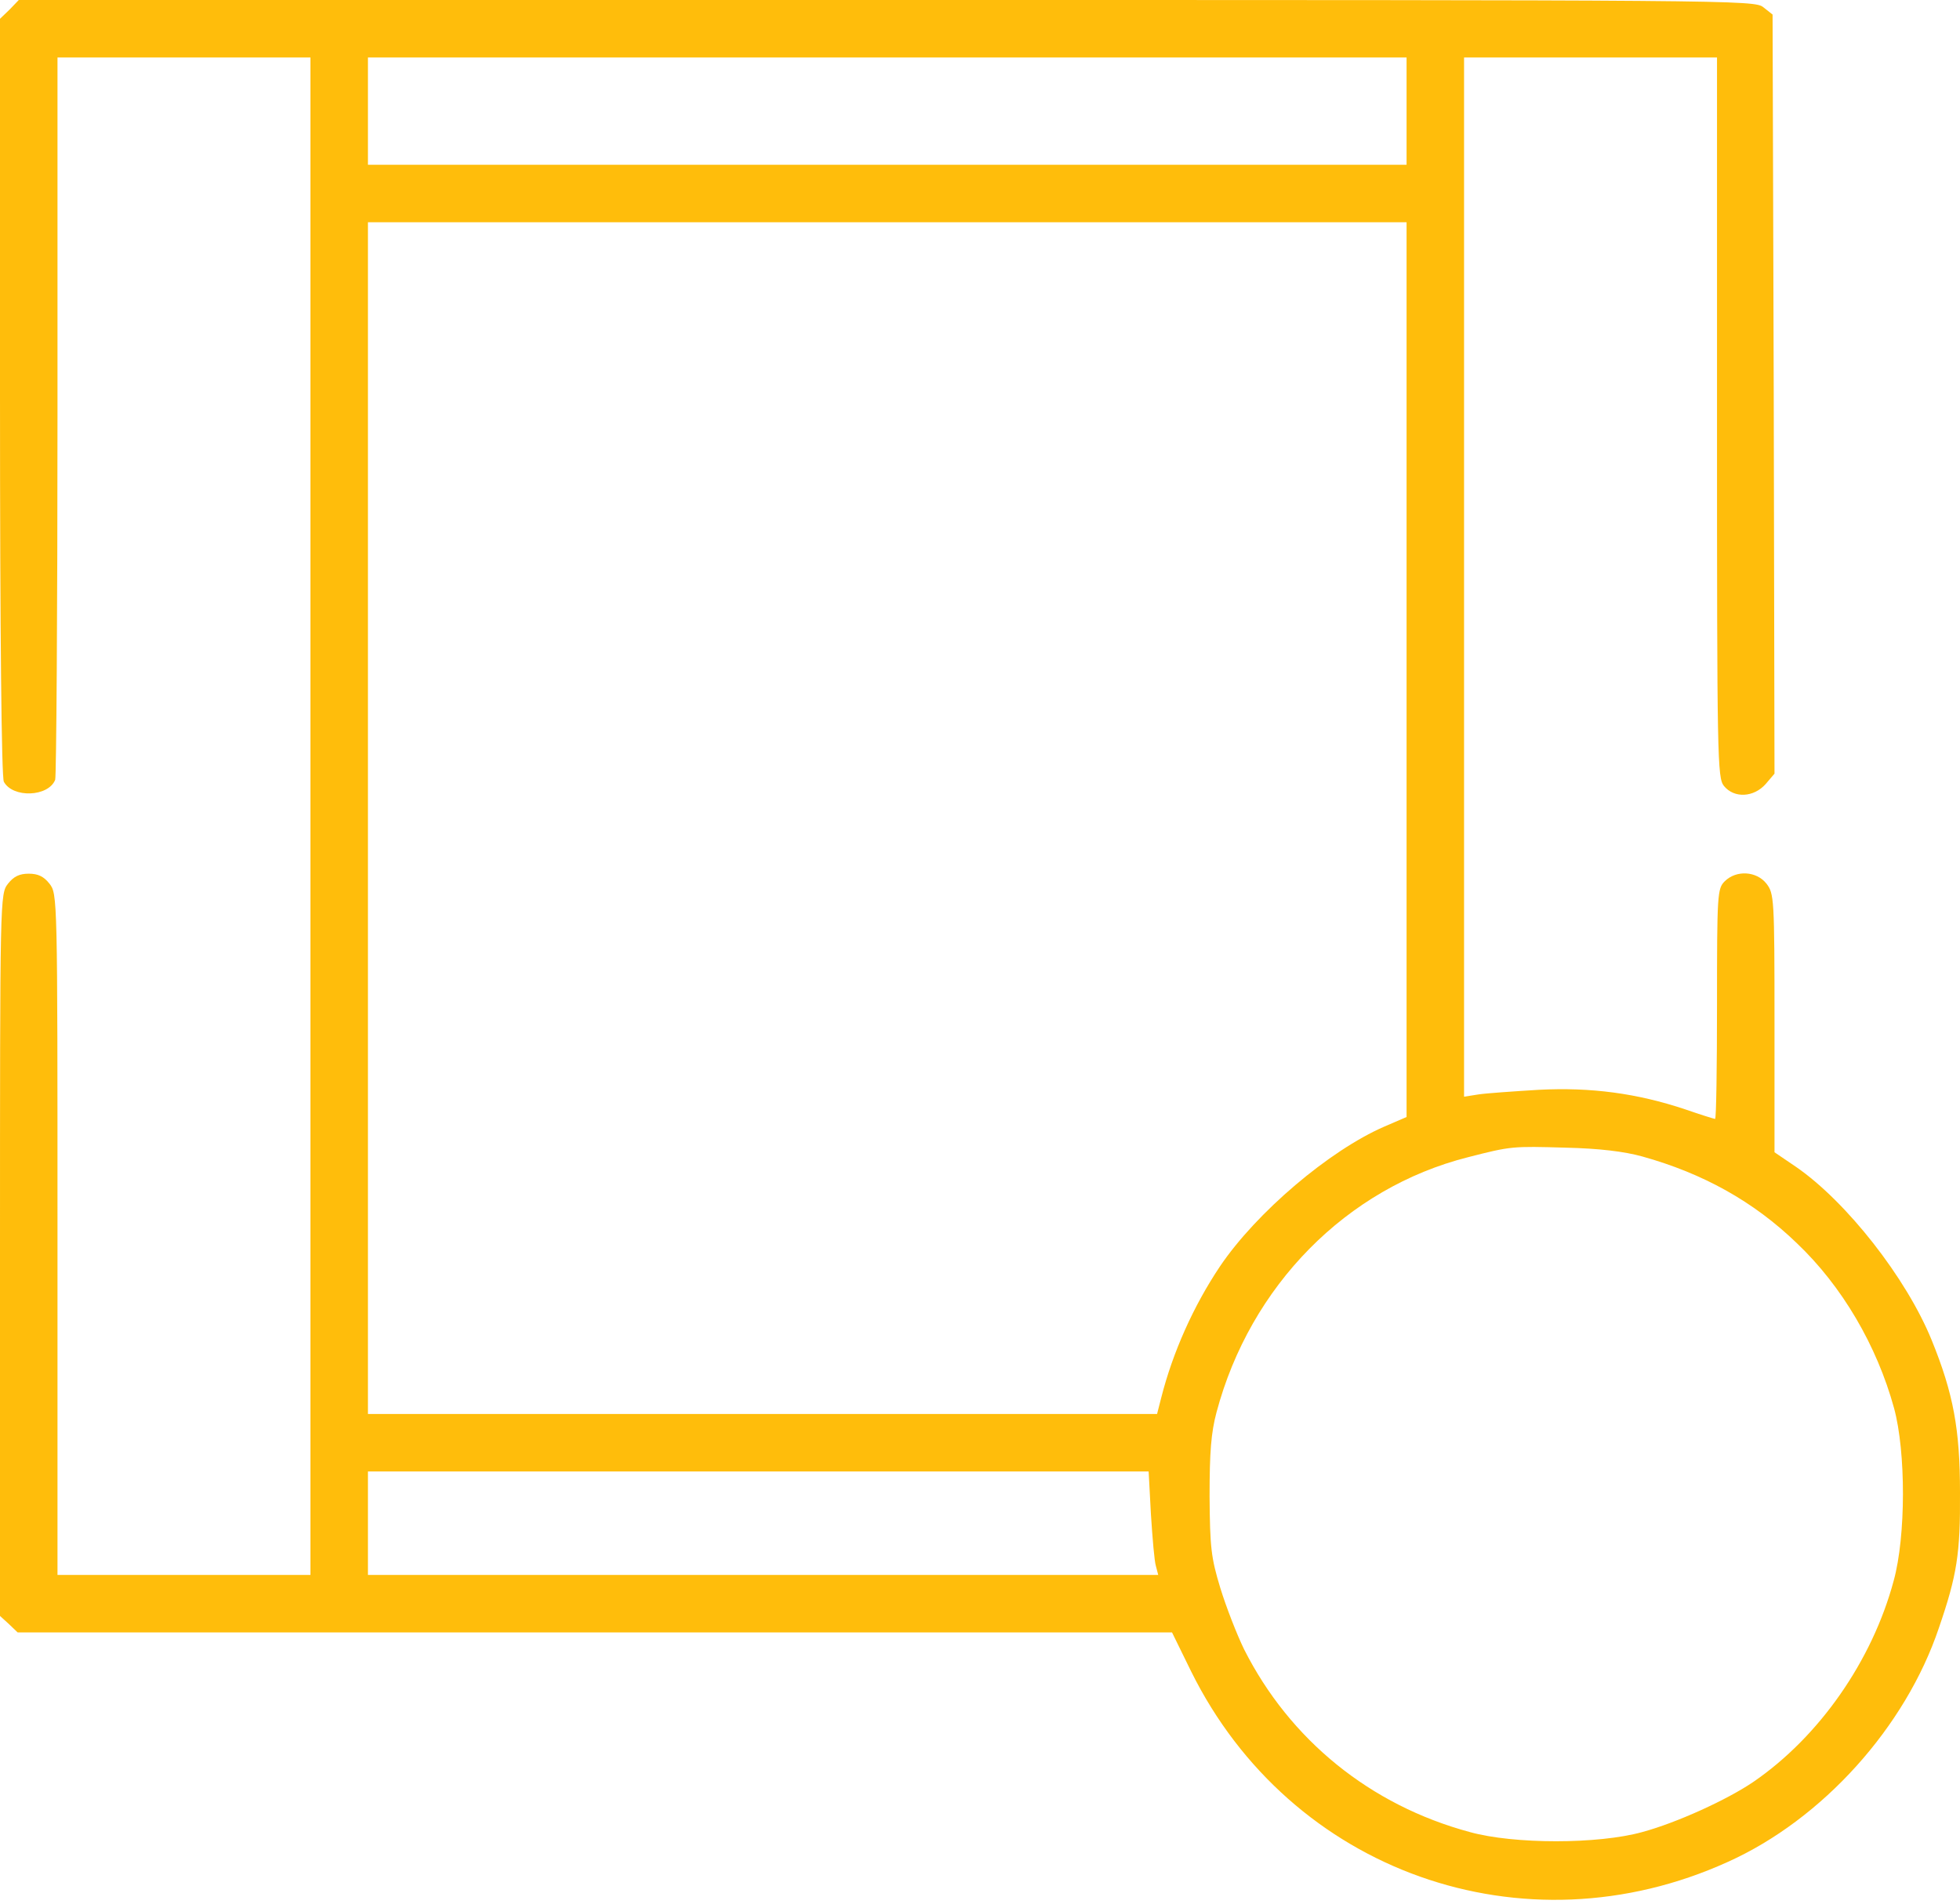 <?xml version="1.0" encoding="UTF-8"?> <svg xmlns="http://www.w3.org/2000/svg" width="280" height="272" viewBox="0 0 280 272" fill="none"> <path d="M1.369 1.369L0 2.683V56.668C0 90.833 0.219 111.036 0.548 111.693C1.807 114.048 6.899 113.883 7.884 111.42C8.048 110.927 8.213 87.493 8.213 59.351V8.213H26.281H44.349V116.621V225.029H26.281H8.213V176.355C8.213 127.955 8.213 127.736 7.063 126.257C6.242 125.217 5.42 124.834 4.106 124.834C2.792 124.834 1.971 125.217 1.15 126.257C0 127.736 0 127.955 0 179.312V230.888L1.259 232.037L2.519 233.242H84.975H167.431L170.168 238.827C184.349 267.462 217.638 279.288 246.82 266.038C260.344 259.961 272.225 246.766 276.989 232.585C279.562 225.084 280.055 222.018 280 213.258C280 204.278 279.069 199.132 275.948 191.466C272.335 182.597 263.793 171.701 256.566 166.719L253.5 164.638V146.187C253.5 128.338 253.445 127.681 252.35 126.257C250.927 124.45 248.025 124.286 246.382 125.929C245.342 126.969 245.287 127.736 245.287 143.449C245.287 152.483 245.178 159.875 245.014 159.875C244.904 159.875 242.933 159.272 240.743 158.506C233.844 156.206 227.274 155.33 219.828 155.714C216.214 155.933 212.327 156.206 211.232 156.371L209.151 156.699V82.456V8.213H227.219H245.287V59.624C245.287 108.737 245.342 111.091 246.273 112.296C247.751 114.102 250.544 113.938 252.241 112.022L253.5 110.544L253.391 56.285L253.226 2.08L251.912 1.04C250.653 -9.16601e-05 247.916 -9.16601e-05 126.641 -9.16601e-05H2.683L1.369 1.369ZM200.939 15.878V23.543H126.75H52.562V15.878V8.213H126.75H200.939V15.878ZM200.939 95.651V159.601L197.763 160.97C189.934 164.364 179.476 173.234 174.275 180.954C170.497 186.594 167.54 193.219 165.898 199.679L165.295 202.034H108.956H52.562V116.895V31.756H126.75H200.939V95.651ZM234.611 165.24C243.262 167.649 250.489 171.646 256.676 177.614C263.136 183.746 268.119 192.233 270.583 201.212C272.28 207.454 272.28 219.499 270.528 225.851C267.462 237.294 259.906 248.134 250.489 254.595C246.711 257.168 239.484 260.454 234.611 261.768C228.314 263.52 216.269 263.52 209.973 261.768C195.737 257.935 184.239 248.572 177.724 235.651C176.684 233.516 175.151 229.574 174.329 226.891C173.015 222.565 172.851 221.142 172.796 213.805C172.796 207.454 173.015 204.716 173.782 201.815C178.6 183.692 192.397 169.73 209.699 165.35C215.886 163.762 216.05 163.762 223.661 163.981C228.479 164.091 232.038 164.529 234.611 165.24ZM164.419 216.378C164.638 219.773 164.912 223.113 165.131 223.77L165.46 225.029H109.011H52.562V217.638V210.246H108.354H164.091L164.419 216.378Z" fill="#FFBD0B"></path> </svg> 